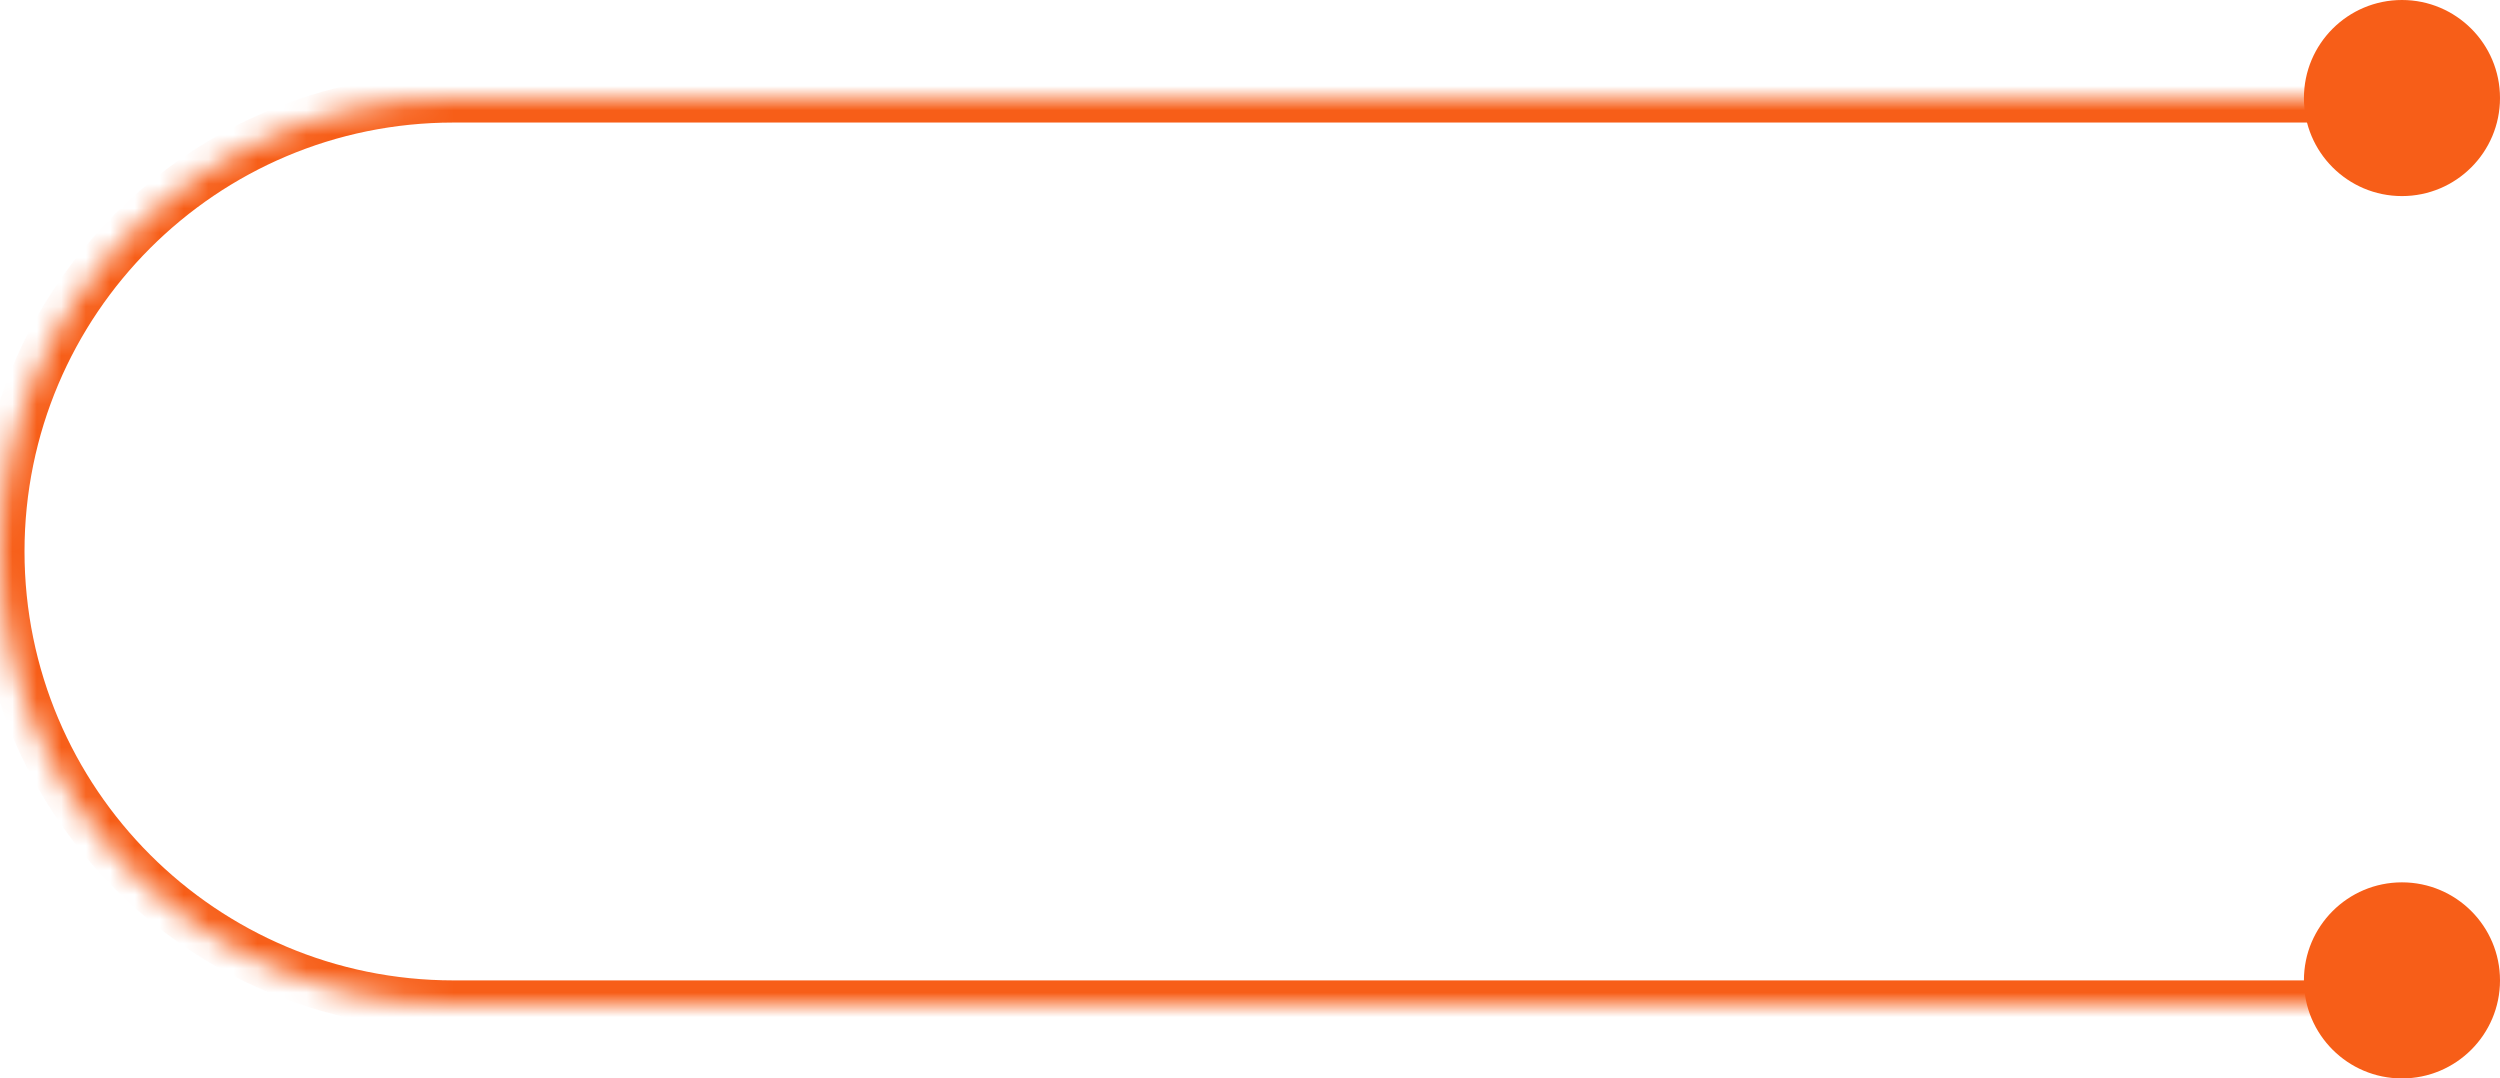 <svg width="102" height="44" viewBox="0 0 102 44" fill="none" xmlns="http://www.w3.org/2000/svg">
<mask id="path-1-inside-1_739_212" fill="white">
<path d="M98 4H18.5C8.283 4 0 12.283 0 22.5C0 32.717 8.283 41 18.5 41H98V4Z"/>
</mask>
<path d="M98 3H18.5C7.73 3 -1 11.73 -1 22.5H1C1 12.835 8.835 5 18.5 5H98V3ZM-1 22.5C-1 33.27 7.73 42 18.5 42H98V40H18.5C8.835 40 1 32.165 1 22.5H-1ZM98 41V4V41ZM18.5 3C7.73 3 -1 11.73 -1 22.5C-1 33.27 7.73 42 18.5 42V40C8.835 40 1 32.165 1 22.5C1 12.835 8.835 5 18.5 5V3Z" fill="#F75E18" mask="url(#path-1-inside-1_739_212)"/>
<circle cx="98" cy="4" r="4" fill="#F75E18"/>
<circle cx="98" cy="40" r="4" fill="#F75E18"/>
</svg>
